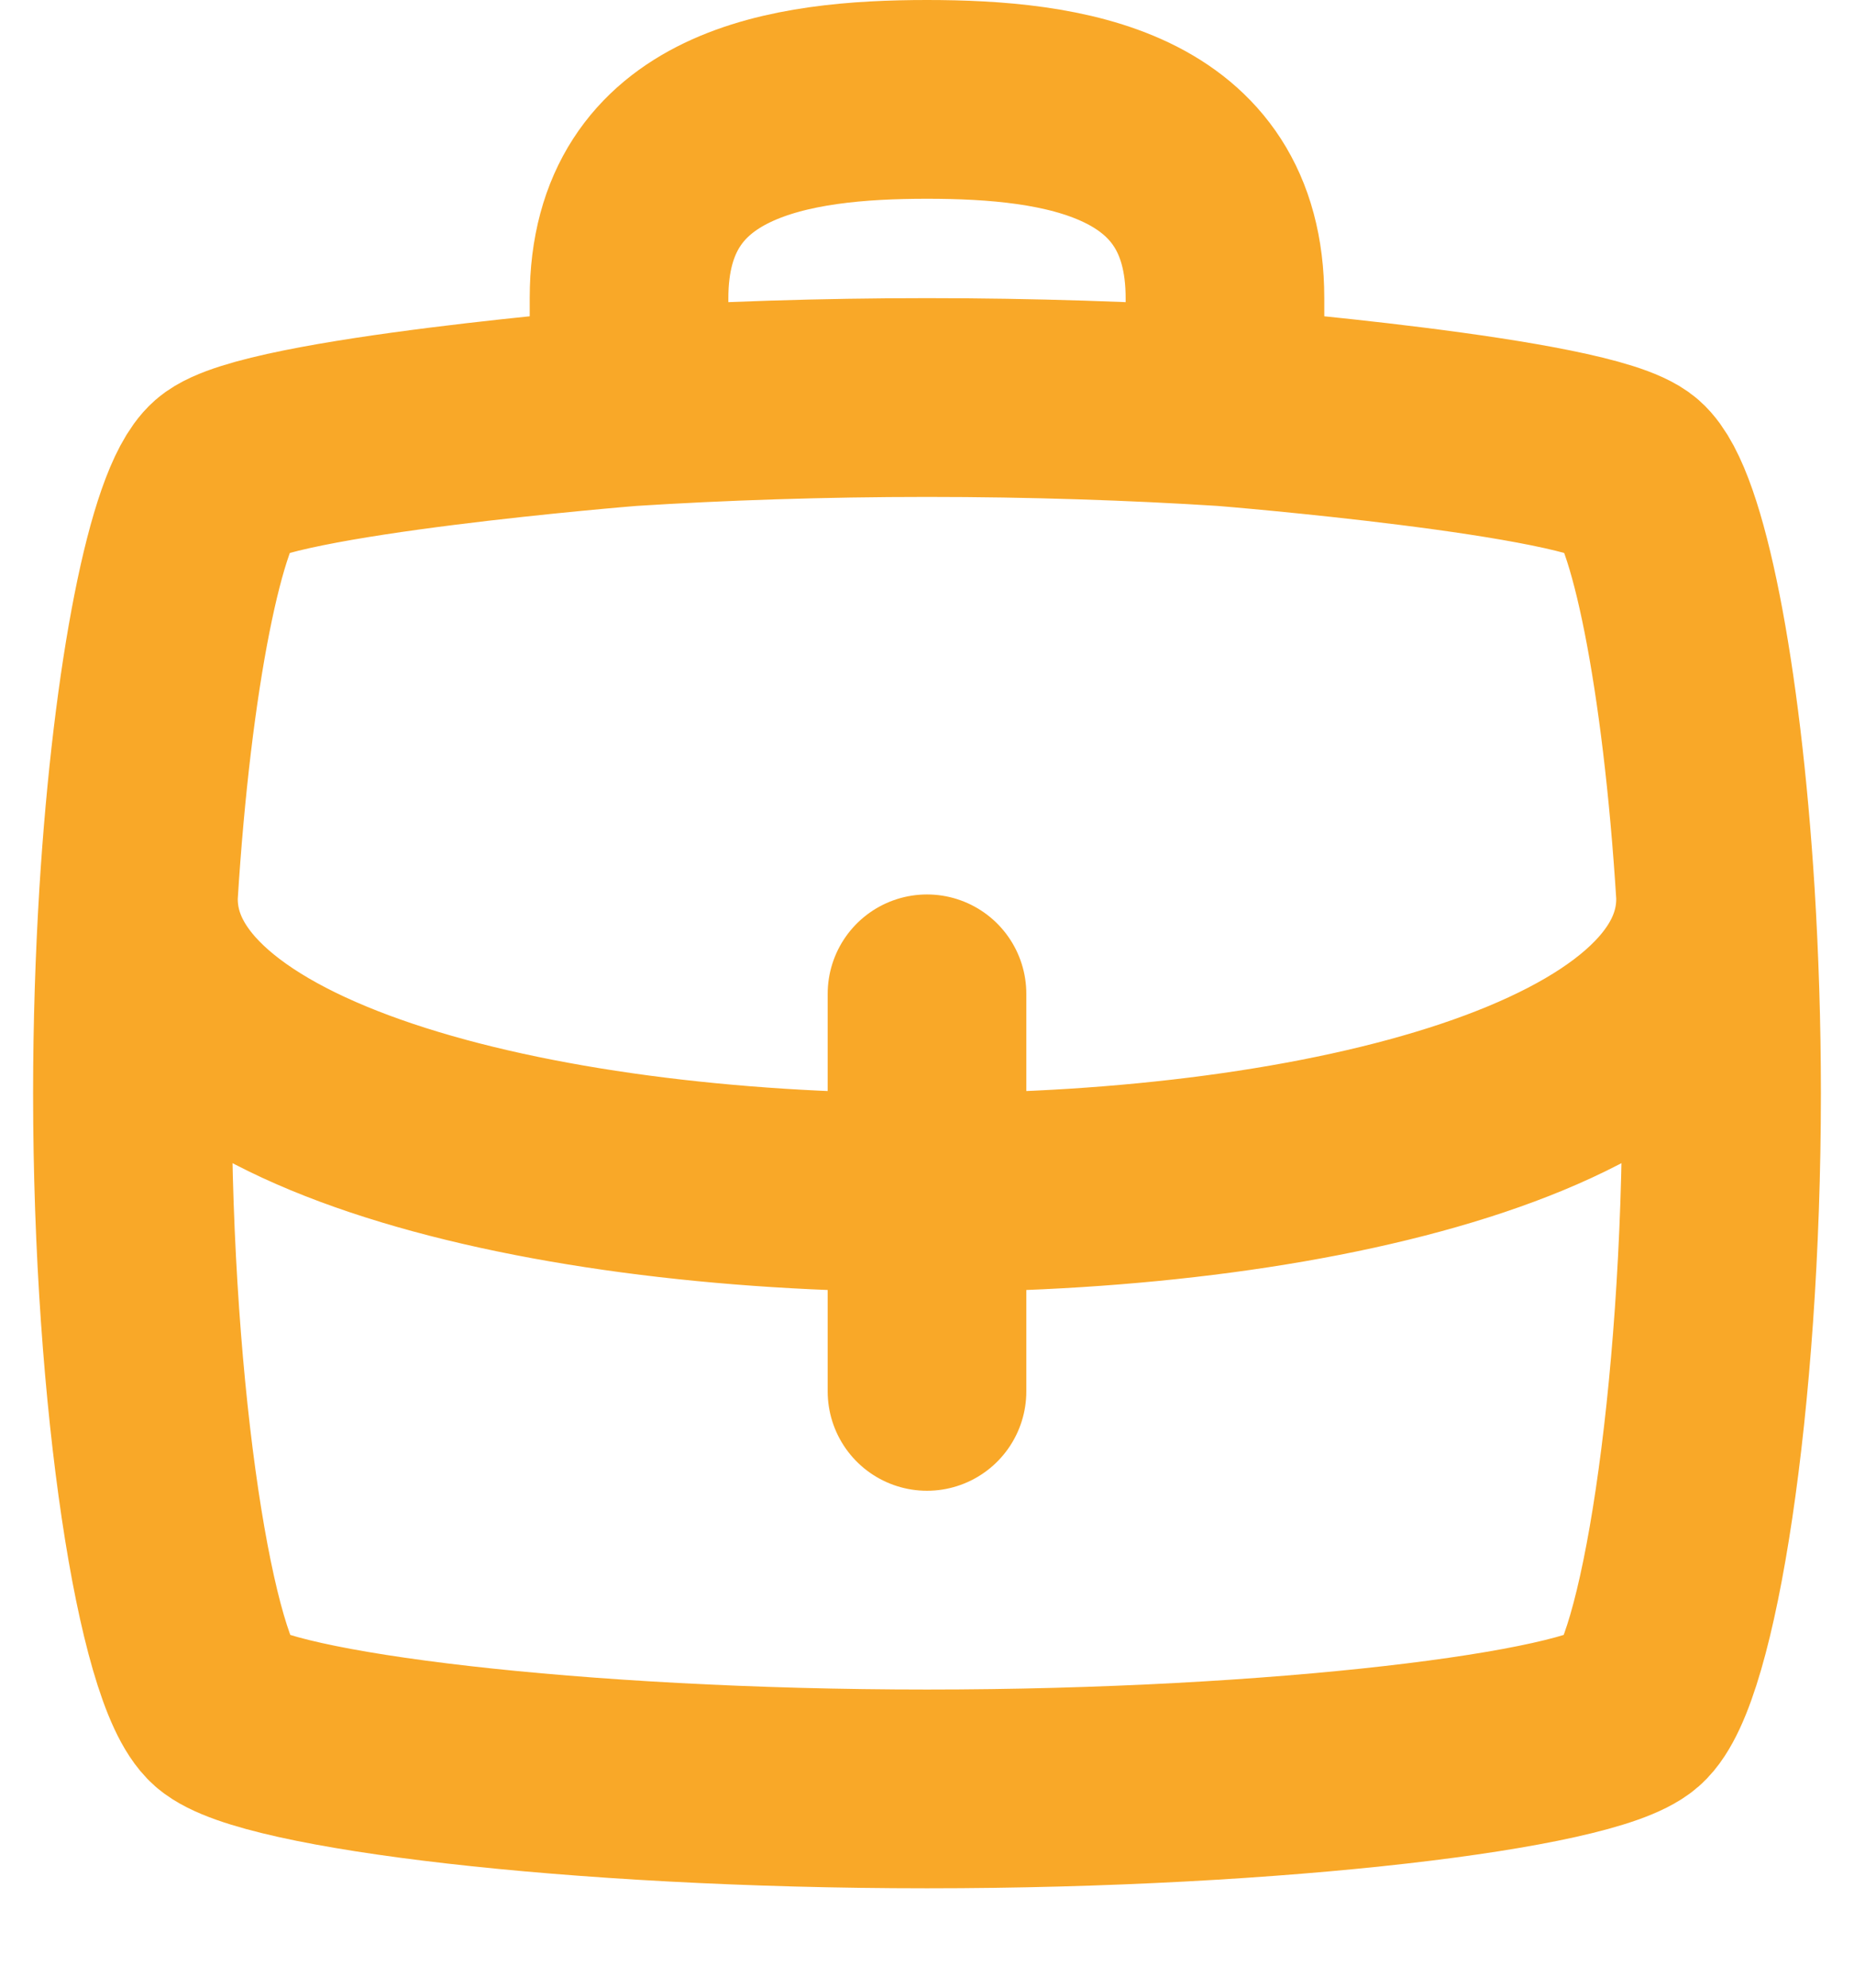 <svg width="14" height="15" viewBox="0 0 14 15" fill="none" xmlns="http://www.w3.org/2000/svg">
<path d="M7 9V7.5M7 9V10.5M7 9C4 9 1 8.25 1.046 6.75M7 9C10 9 13 8.25 12.954 6.75M1.046 6.75C1.017 7.225 1 7.73 1 8.25C1 10.583 1.333 12.625 1.667 12.917C2 13.208 4.333 13.5 7 13.5C9.667 13.5 12 13.208 12.333 12.917C12.667 12.625 13 10.583 13 8.25C13 7.73 12.983 7.225 12.954 6.75M1.046 6.75C1.149 5.094 1.408 3.81 1.667 3.583C2 3.292 4.75 3.07 4.75 3.07M12.954 6.75C12.851 5.094 12.592 3.81 12.333 3.583C12 3.292 9.25 3.07 9.25 3.07M4.75 3.07C5.441 3.026 6.206 3 7 3C7.794 3 8.559 3.026 9.25 3.07M4.75 3.07V2.25C4.75 0.919 5.978 0.75 7 0.75C8.022 0.75 9.25 0.919 9.25 2.25V3.07" stroke="#F9A828" stroke-width="1.5" stroke-linecap="round" stroke-linejoin="round"/>
</svg>
